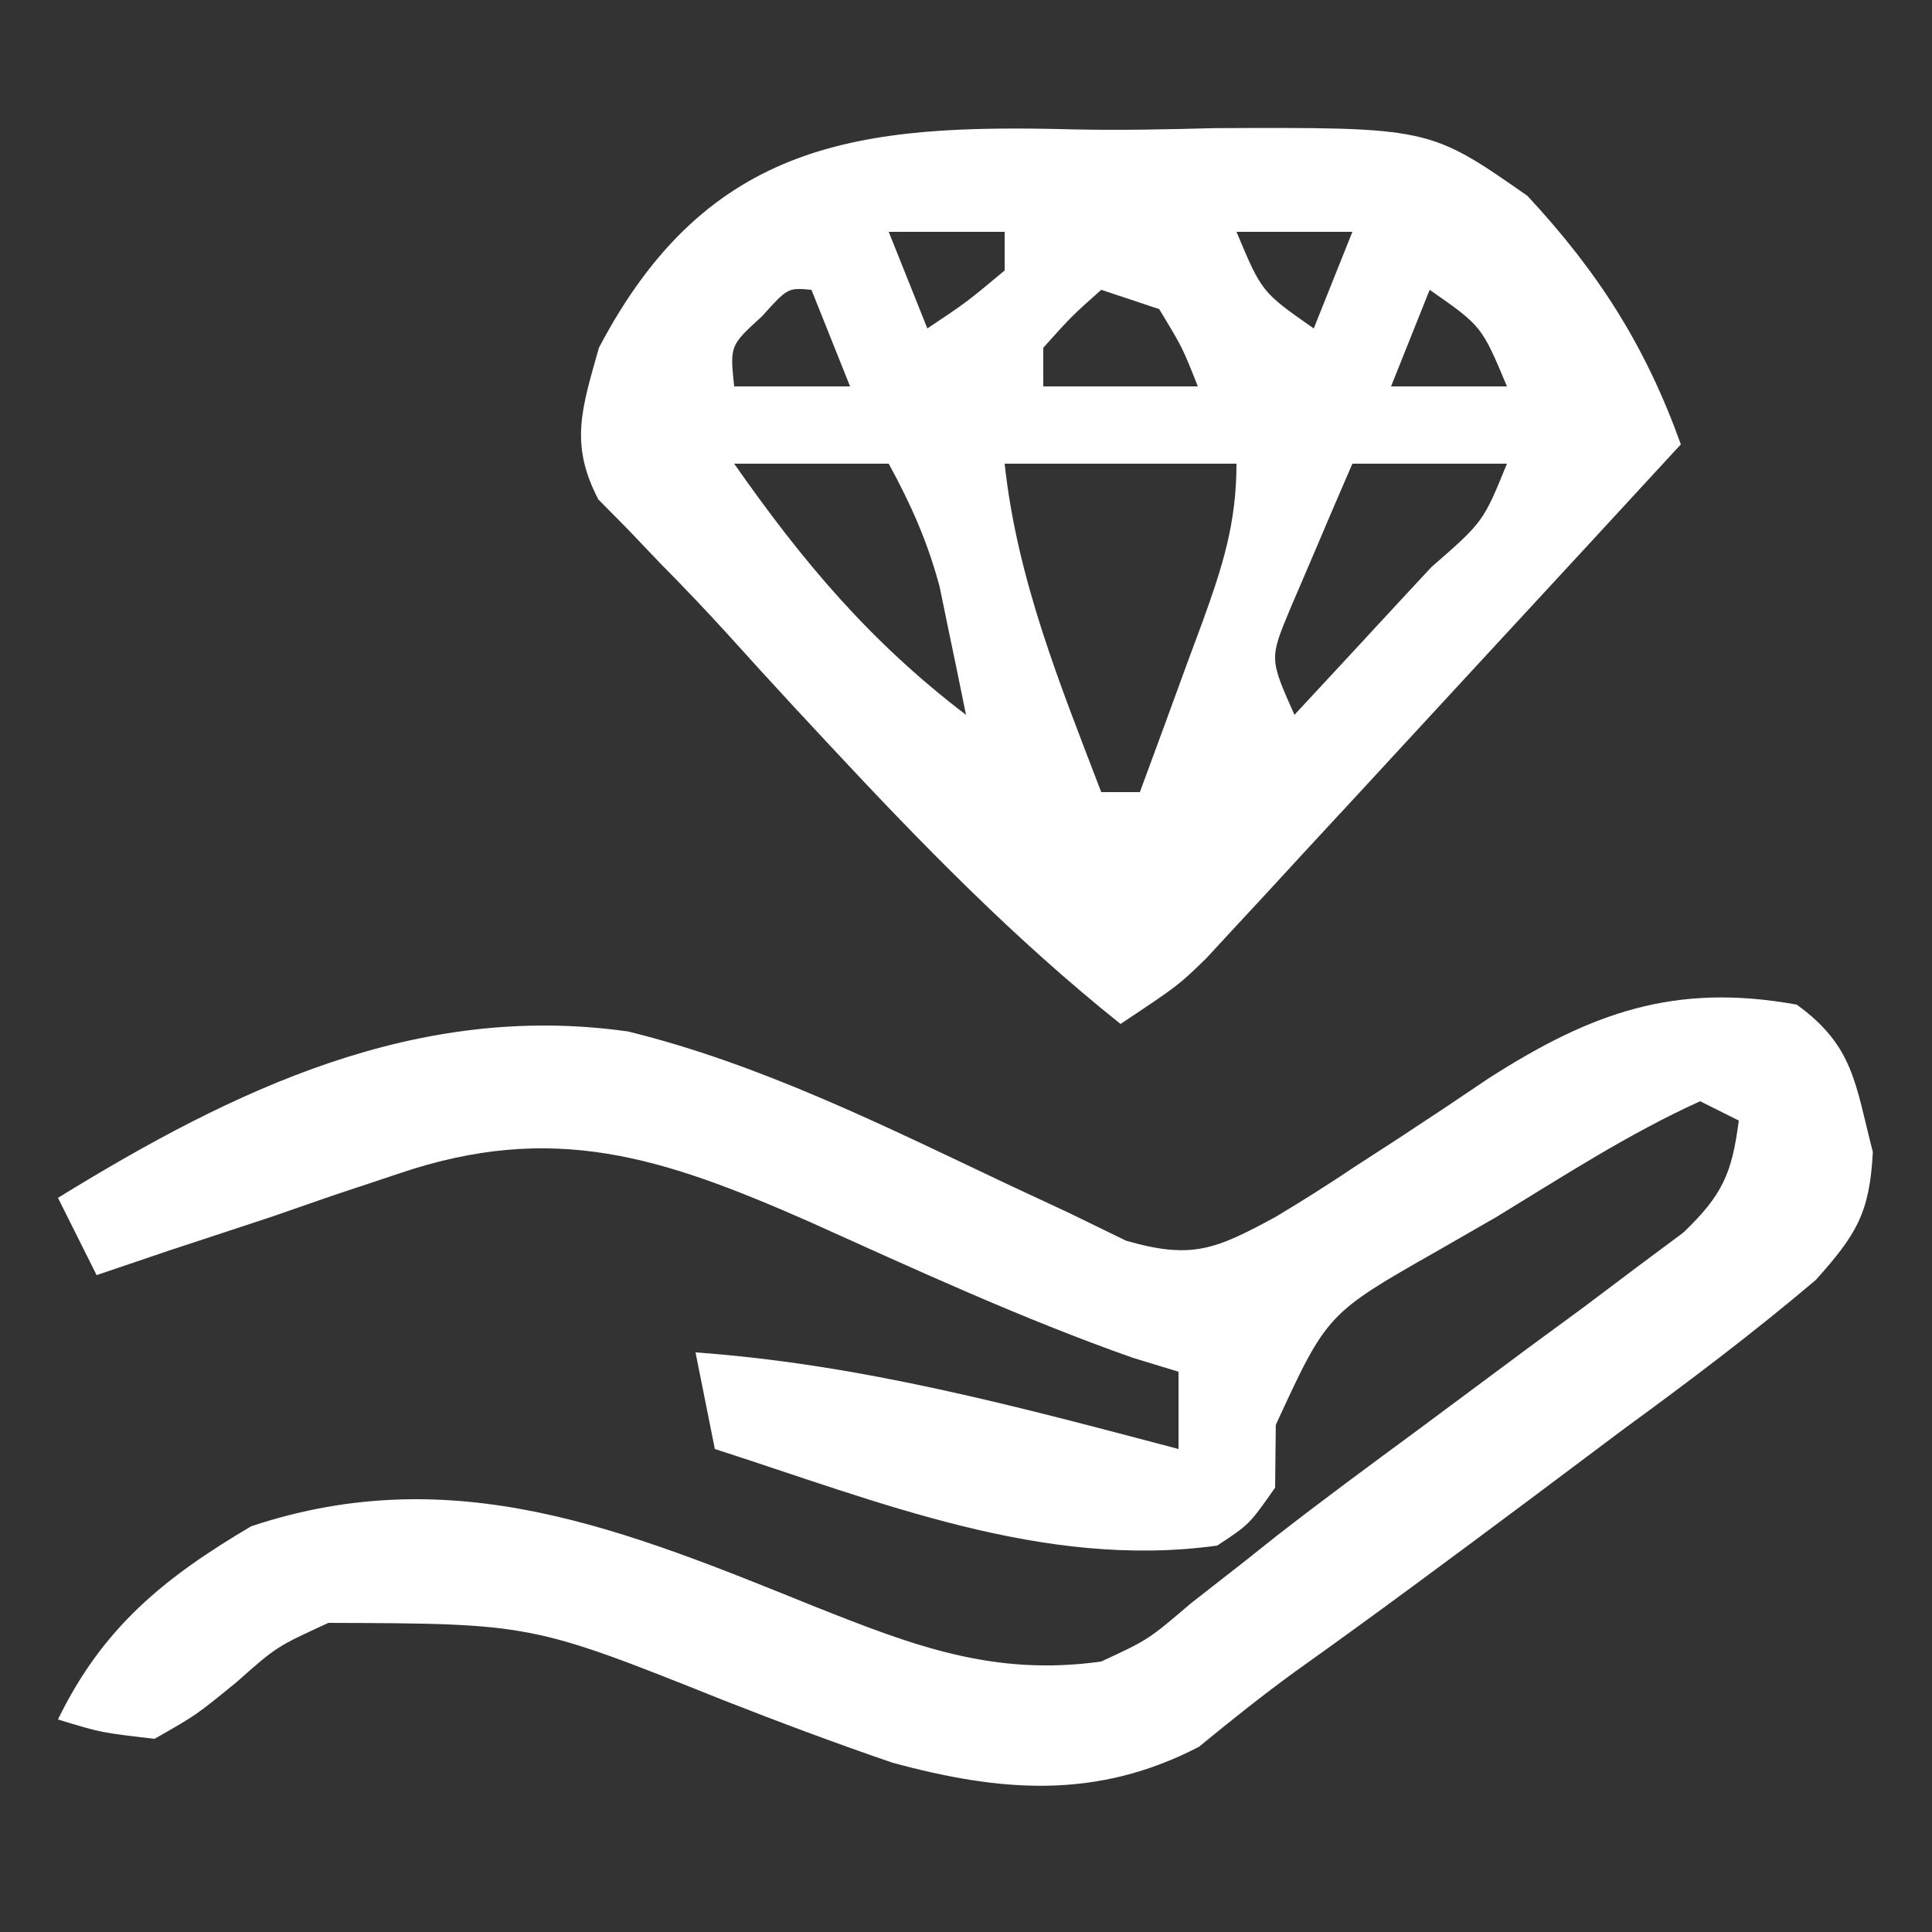 <?xml version="1.0" encoding="UTF-8"?>
<svg xmlns="http://www.w3.org/2000/svg" width="40" height="40" viewBox="0 0 40 40" fill="none">
  <rect x="0" y="0" width="40" height="40" fill="#333333" stroke="none"/>
  <g id="Simplification">
    <path id="Vector" d="M22.226 2.679C23.2 2.7 24.167 2.679 25.141 2.653C29.59 2.634 29.59 2.634 31.624 4.055C33.097 5.641 34.068 7.163 34.8 9.2C33.446 10.671 32.089 12.141 30.731 13.609C30.235 14.146 29.738 14.684 29.242 15.222C28.488 16.041 27.732 16.858 26.975 17.675C26.737 17.934 26.499 18.193 26.254 18.459C26.029 18.701 25.805 18.943 25.574 19.192C25.376 19.406 25.178 19.62 24.974 19.841C24.4 20.4 24.4 20.4 23.2 21.2C20.998 19.442 19.066 17.457 17.15 15.4C16.799 15.023 16.799 15.023 16.441 14.638C15.982 14.141 15.526 13.642 15.073 13.139C14.619 12.641 14.155 12.152 13.68 11.673C13.457 11.439 13.233 11.204 13.003 10.963C12.801 10.758 12.598 10.553 12.389 10.341C11.781 9.184 12.055 8.434 12.4 7.2C14.662 2.894 17.82 2.563 22.226 2.679ZM18.4 4.8C18.664 5.46 18.928 6.12 19.2 6.8C20.016 6.255 20.016 6.255 20.8 5.6C20.8 5.336 20.8 5.072 20.8 4.8C20.008 4.8 19.216 4.8 18.4 4.8ZM25.6 4.8C26.124 6.049 26.124 6.049 27.2 6.8C27.464 6.14 27.728 5.48 28 4.8C27.208 4.8 26.416 4.8 25.6 4.8ZM15.775 6.55C15.112 7.155 15.112 7.155 15.2 8C15.992 8 16.784 8 17.6 8C17.336 7.34 17.072 6.68 16.8 6C16.311 5.956 16.311 5.956 15.775 6.55ZM22.8 6C22.183 6.55 22.183 6.55 21.6 7.2C21.6 7.464 21.6 7.728 21.6 8C22.656 8 23.712 8 24.8 8C24.484 7.2 24.484 7.2 24 6.4C23.604 6.268 23.208 6.136 22.8 6ZM29.6 6C29.336 6.66 29.072 7.32 28.8 8C29.592 8 30.384 8 31.2 8C30.677 6.751 30.677 6.751 29.6 6ZM15.2 9.6C16.625 11.637 18.019 13.291 20 14.8C19.886 14.233 19.769 13.666 19.65 13.1C19.553 12.627 19.553 12.627 19.453 12.144C19.203 11.213 18.861 10.444 18.4 9.6C17.344 9.6 16.288 9.6 15.2 9.6ZM20.8 9.6C21.06 12.002 21.943 14.16 22.8 16.4C23.064 16.4 23.328 16.4 23.6 16.4C23.936 15.492 24.269 14.584 24.6 13.675C24.743 13.289 24.743 13.289 24.889 12.896C25.308 11.74 25.6 10.84 25.6 9.6C24.016 9.6 22.432 9.6 20.8 9.6ZM28 9.6C27.721 10.24 27.447 10.882 27.175 11.525C27.022 11.882 26.869 12.24 26.711 12.608C26.282 13.637 26.282 13.637 26.8 14.8C27.535 14.009 28.268 13.218 29 12.425C29.21 12.199 29.42 11.974 29.636 11.741C30.709 10.805 30.709 10.805 31.2 9.6C30.144 9.6 29.088 9.6 28 9.6Z" fill="white"></path>
    <path id="Vector_2" d="M37.2 20.8C38.383 21.66 38.408 22.431 38.775 23.85C38.71 25.106 38.442 25.553 37.594 26.5C36.302 27.596 34.967 28.601 33.6 29.6C32.957 30.081 32.315 30.562 31.673 31.044C30.064 32.245 28.453 33.443 26.817 34.607C26.134 35.103 25.475 35.631 24.822 36.166C22.714 37.26 20.737 37.109 18.475 36.494C17.296 36.09 16.135 35.655 14.975 35.2C11.008 33.614 11.008 33.614 6.8 33.6C5.725 34.093 5.725 34.093 4.9 34.825C4.056 35.514 4.056 35.514 3.2 36C2.094 35.873 2.094 35.873 1.2 35.6C2.128 33.689 3.408 32.659 5.2 31.6C9.402 30.199 12.949 31.679 16.868 33.262C18.904 34.071 20.57 34.713 22.8 34.4C23.776 33.947 23.776 33.947 24.65 33.2C25.017 32.913 25.384 32.627 25.762 32.331C25.979 32.159 26.195 31.987 26.417 31.81C27.378 31.061 28.357 30.341 29.337 29.619C30.108 29.046 30.879 28.473 31.65 27.9C32.03 27.621 32.41 27.342 32.801 27.055C33.156 26.787 33.512 26.52 33.878 26.244C34.2 26.004 34.522 25.765 34.853 25.518C35.664 24.738 35.857 24.299 36 23.2C35.604 23.002 35.604 23.002 35.2 22.8C33.722 23.469 32.359 24.357 30.975 25.2C30.581 25.426 30.188 25.653 29.782 25.886C27.476 27.196 27.476 27.196 26.414 29.5C26.409 29.929 26.405 30.358 26.4 30.8C25.866 31.562 25.866 31.562 25.2 32C21.598 32.497 18.191 31.09 14.8 30C14.668 29.34 14.536 28.68 14.4 28C17.839 28.246 21.078 29.124 24.4 30C24.4 29.472 24.4 28.944 24.4 28.4C24.09 28.306 23.78 28.211 23.461 28.114C21.156 27.303 18.943 26.278 16.715 25.276C13.719 23.962 11.461 23.206 8.25 24.3C7.804 24.448 7.358 24.597 6.898 24.75C6.256 24.973 6.256 24.973 5.6 25.2C4.892 25.434 4.183 25.667 3.475 25.9C2.745 26.148 2.745 26.148 2 26.4C1.736 25.872 1.472 25.344 1.2 24.8C4.836 22.562 8.621 20.733 13.005 21.356C15.728 22.024 18.306 23.308 20.831 24.505C21.263 24.706 21.695 24.908 22.141 25.116C22.528 25.304 22.915 25.493 23.313 25.687C24.68 26.081 25.167 25.867 26.4 25.2C26.957 24.868 27.505 24.521 28.044 24.159C28.346 23.963 28.648 23.767 28.959 23.566C29.584 23.157 30.204 22.744 30.822 22.325C32.939 20.969 34.671 20.34 37.2 20.8Z" fill="white"></path>
  </g>
</svg>

